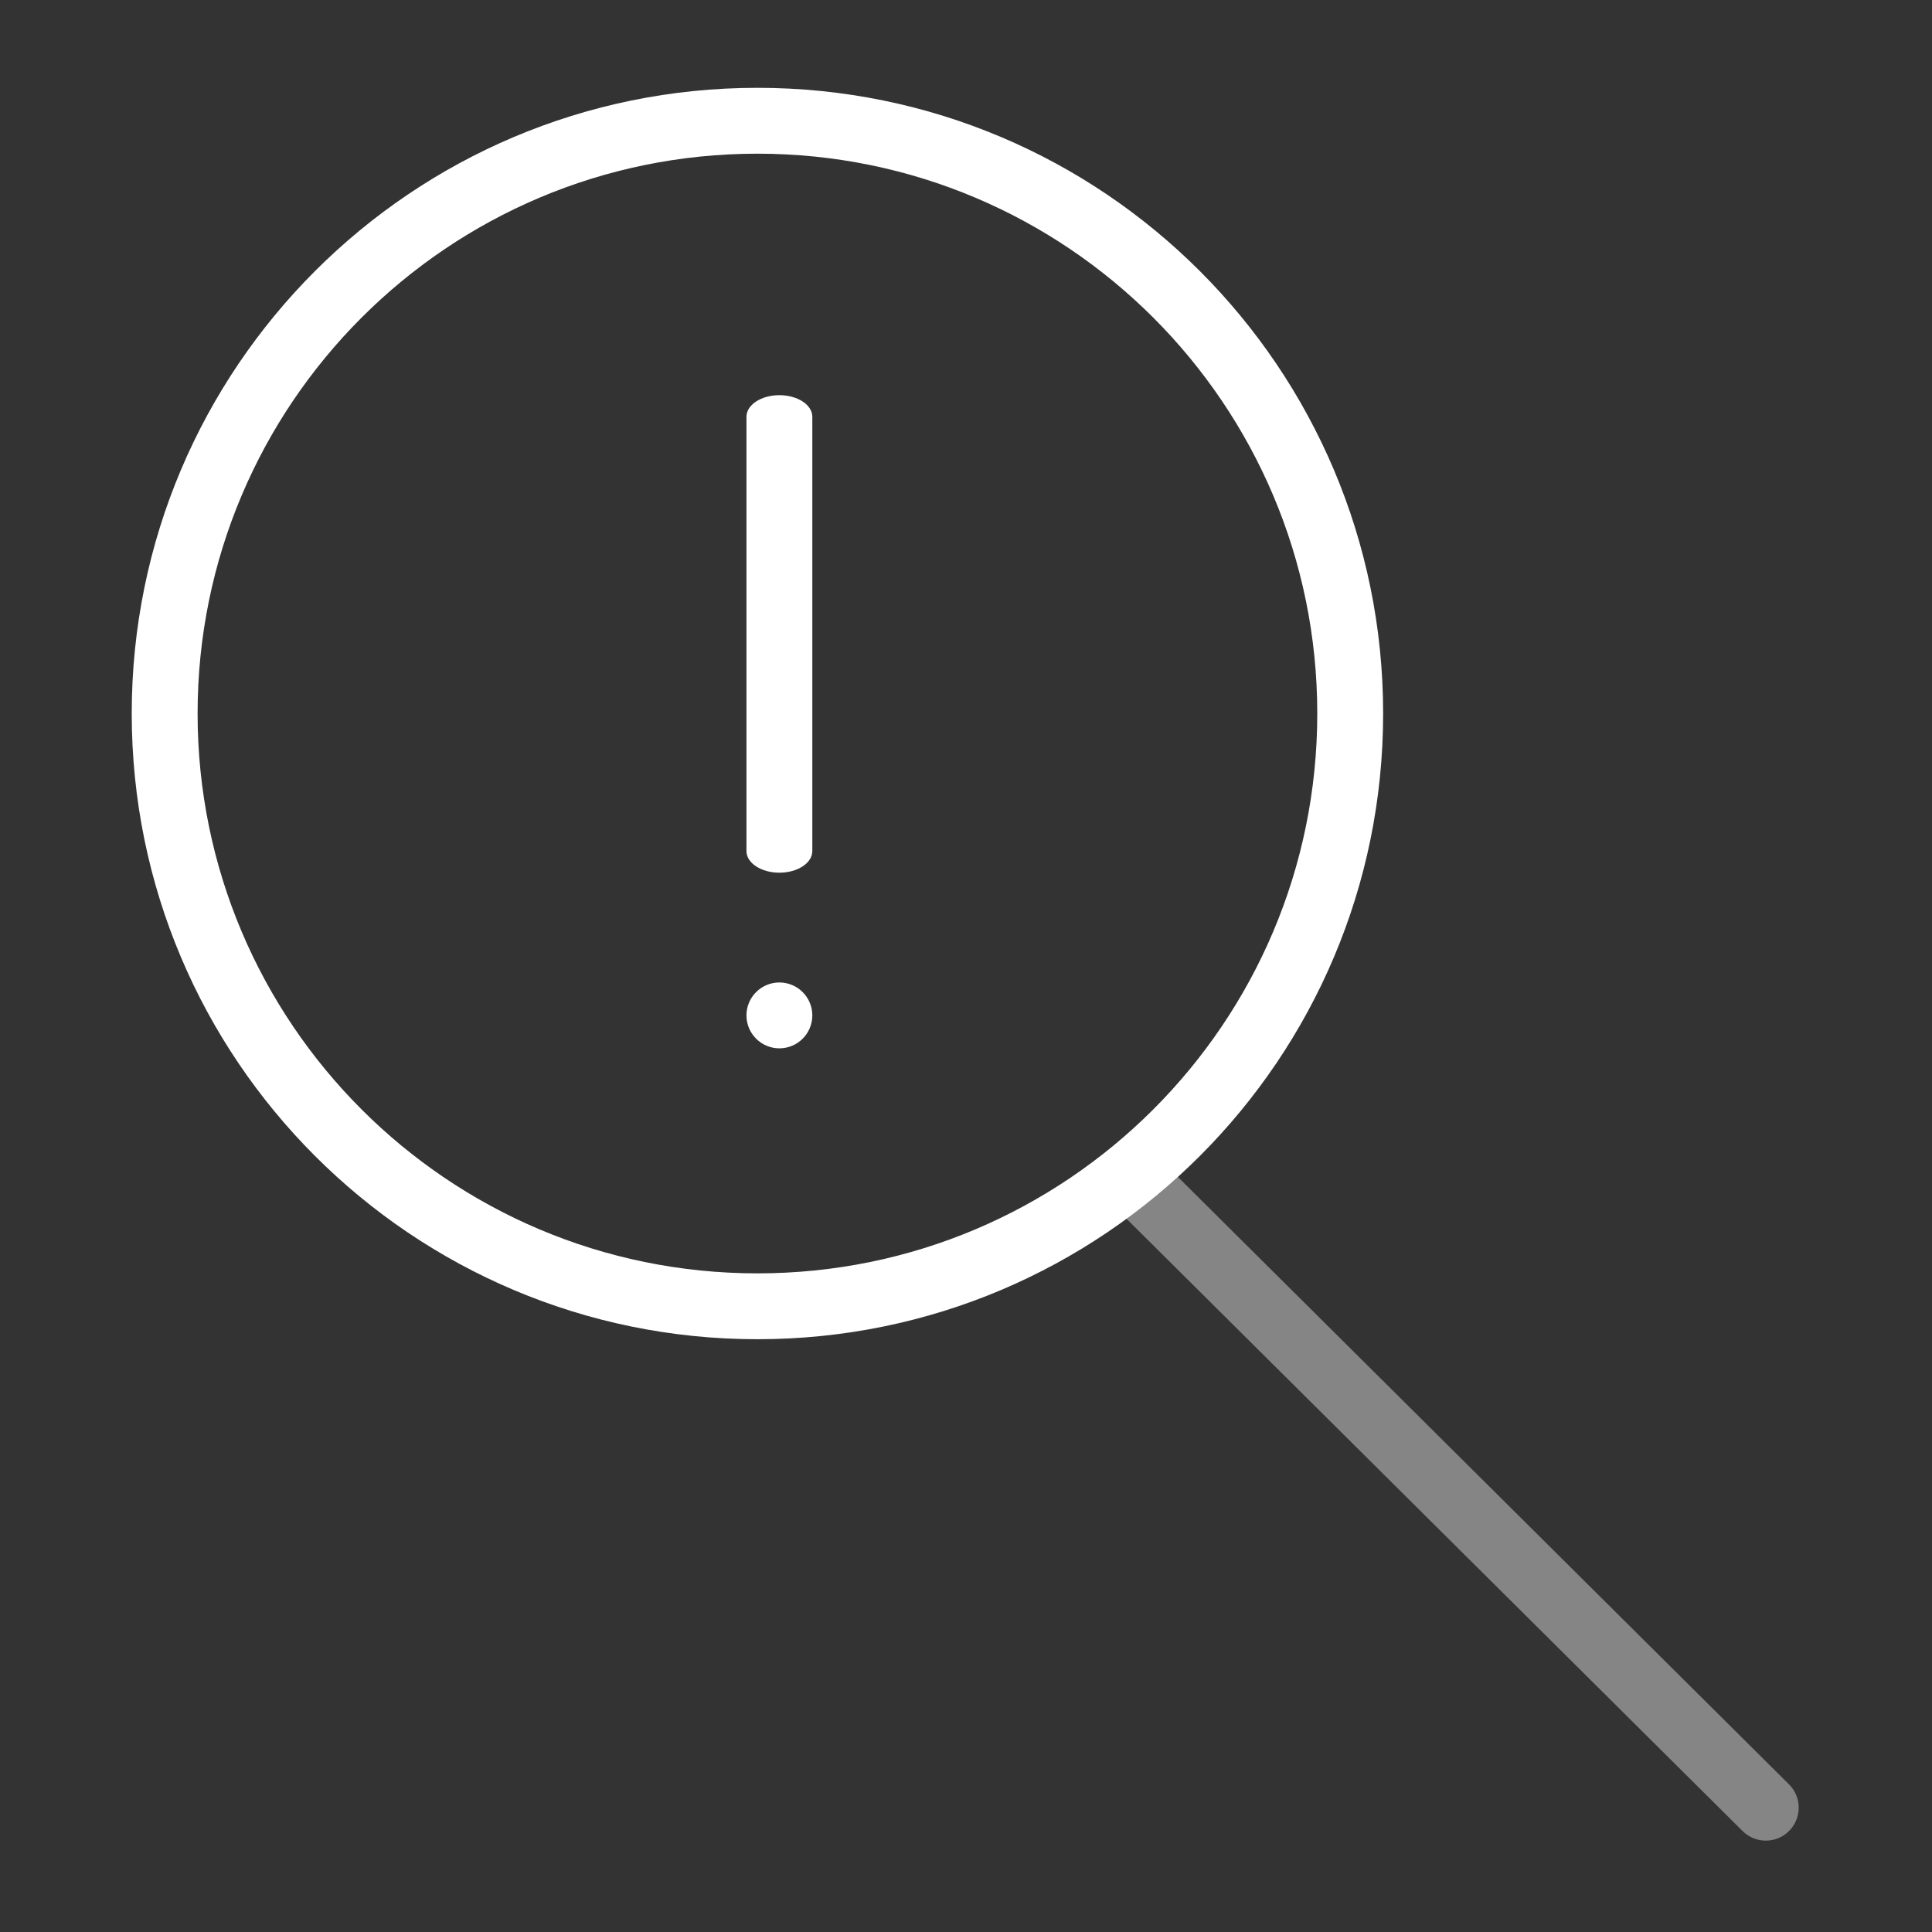 <svg width="44" height="44" viewBox="0 0 44 44" fill="none" xmlns="http://www.w3.org/2000/svg">
<rect x="0" y="0" width="44" height="44" fill="#333333" stroke="none"/>
<path opacity="0.4" fill-rule="evenodd" clip-rule="evenodd" d="M25.253 26.299C25.545 26.006 26.02 26.004 26.314 26.296L40.743 40.637C41.037 40.929 41.038 41.404 40.746 41.698C40.454 41.992 39.979 41.993 39.686 41.701L25.256 27.36C24.963 27.068 24.961 26.593 25.253 26.299Z" fill="white"/>
<path fill-rule="evenodd" clip-rule="evenodd" d="M17.25 3.5C10.208 3.5 4.5 9.208 4.5 16.25C4.5 23.292 10.208 29 17.25 29C24.292 29 30 23.292 30 16.25C30 9.208 24.292 3.5 17.25 3.5ZM3 16.25C3 8.38 9.38 2 17.25 2C25.12 2 31.5 8.38 31.5 16.25C31.5 24.12 25.12 30.5 17.25 30.5C9.38 30.5 3 24.12 3 16.25Z" fill="white"/>
<path fill-rule="evenodd" clip-rule="evenodd" d="M17.75 9C18.164 9 18.5 9.22 18.5 9.492V19.383C18.5 19.655 18.164 19.875 17.75 19.875C17.336 19.875 17 19.655 17 19.383V9.492C17 9.22 17.336 9 17.75 9ZM18.5 23.125C18.5 23.539 18.164 23.875 17.75 23.875C17.336 23.875 17 23.539 17 23.125C17 22.711 17.336 22.375 17.75 22.375C18.164 22.375 18.5 22.711 18.5 23.125Z" fill="white"/>
</svg>
